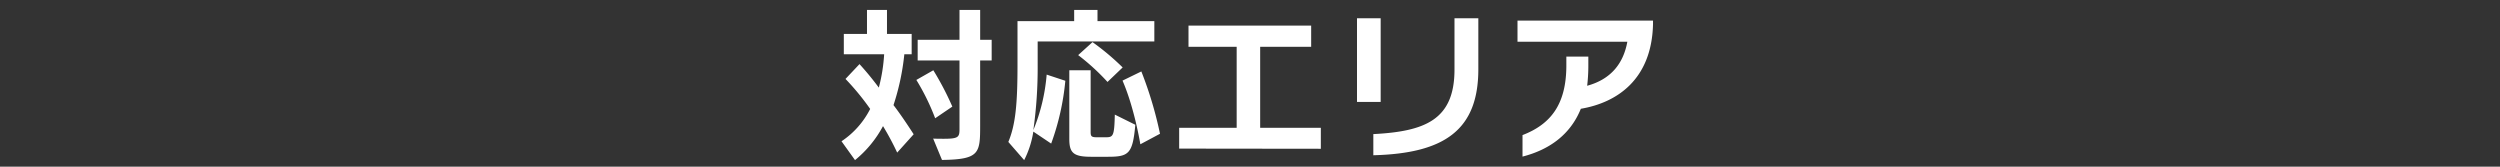 <svg xmlns="http://www.w3.org/2000/svg" xmlns:xlink="http://www.w3.org/1999/xlink" width="780" height="52" viewBox="0 0 780 52">
  <rect x="0" y="0" width="780" height="52" fill="#333333" stroke="none"/>
  <defs>
    <clipPath id="clip-path">
      <rect id="長方形_78" data-name="長方形 78" width="780" height="52" transform="translate(13 2444)" fill="#fff" stroke="#707070" stroke-width="1"/>
    </clipPath>
  </defs>
  <g id="area-ttl" transform="translate(-13 -2444)" clip-path="url(#clip-path)">
    <path id="パス_74" data-name="パス 74" d="M-80.6-27.144v-6.448h-3.588V-42.9h-6.448v9.308h-13.052v6.448h13.052V-5.772c0,2.5-.26,3.068-4.836,3.068-.936,0-2.08,0-3.38-.052L-96.1,3.9c11.752-.156,11.908-2.08,11.908-10.868V-27.144ZM-104.936-4.108c-2.184-3.38-4.264-6.448-6.292-9.1a74.943,74.943,0,0,0,3.38-15.86h2.288v-6.344h-7.7V-42.9h-6.24v7.488h-7.228v6.344h12.584a52.76,52.76,0,0,1-1.664,10.4A94.333,94.333,0,0,0-121.836-26l-4.368,4.628a79.755,79.755,0,0,1,7.7,9.36,26.5,26.5,0,0,1-8.944,10.088l4.212,5.876A34.74,34.74,0,0,0-114.5-6.656a85.613,85.613,0,0,1,4.42,8.268Zm12.064-8.632A91.692,91.692,0,0,0-98.8-24.076l-5.3,3.016A70.225,70.225,0,0,1-98.228-9.1Zm53.144-12.22a78.3,78.3,0,0,0-9.412-7.9l-4.472,4.056a68.715,68.715,0,0,1,9.152,8.372Zm9.88-8.112v-6.344H-47.58V-42.9h-7.28v3.484H-72.54v13.624c0,12.324-.624,18.72-2.86,24.076l4.94,5.668A29.3,29.3,0,0,0-67.6-4.94L-62.036-1.2a78.189,78.189,0,0,0,4.42-19.6l-5.824-1.924A57.764,57.764,0,0,1-67.6-5.408a137.647,137.647,0,0,0,1.352-20.124v-7.54ZM-28.08-4.264A120.5,120.5,0,0,0-33.9-23.712l-5.876,2.86c3.744,8.58,5.564,19.864,5.564,19.864Zm-7.7-2.808-6.4-3.172c-.156,6.6-.468,7.072-2.756,7.072h-2.808c-1.664,0-1.976-.26-1.976-1.612V-24.076h-6.656V-2.652c0,4.264,1.2,5.564,6.76,5.564h5.3C-37.8,2.912-36.608,1.976-35.776-7.072ZM22.1.416V-6.136H3.172V-31.408H19.084v-6.6H-19.188v6.6H-4.16V-6.136H-22.1v6.5ZM40.768-14.2V-40.3H33.384v26.1ZM71.24-24.388V-40.3H63.8v16.016C63.8-8.58,54.548-4.992,38.48-4.16v6.6C60.684,1.872,71.24-5.46,71.24-24.388Zm54.5-13.884v-1.3H83.46v6.6h34.268c-1.248,6.916-5.252,11.752-12.532,13.728a53.543,53.543,0,0,0,.364-5.98v-3.12H98.7v2.756c0,12.168-4.888,18.356-13.676,21.736V2.86C93.132.78,99.892-3.8,103.22-12.064,114.608-13.988,125.268-21.268,125.736-38.272Z" transform="translate(403 2490)" fill="#fff"/>
  </g>
</svg>
